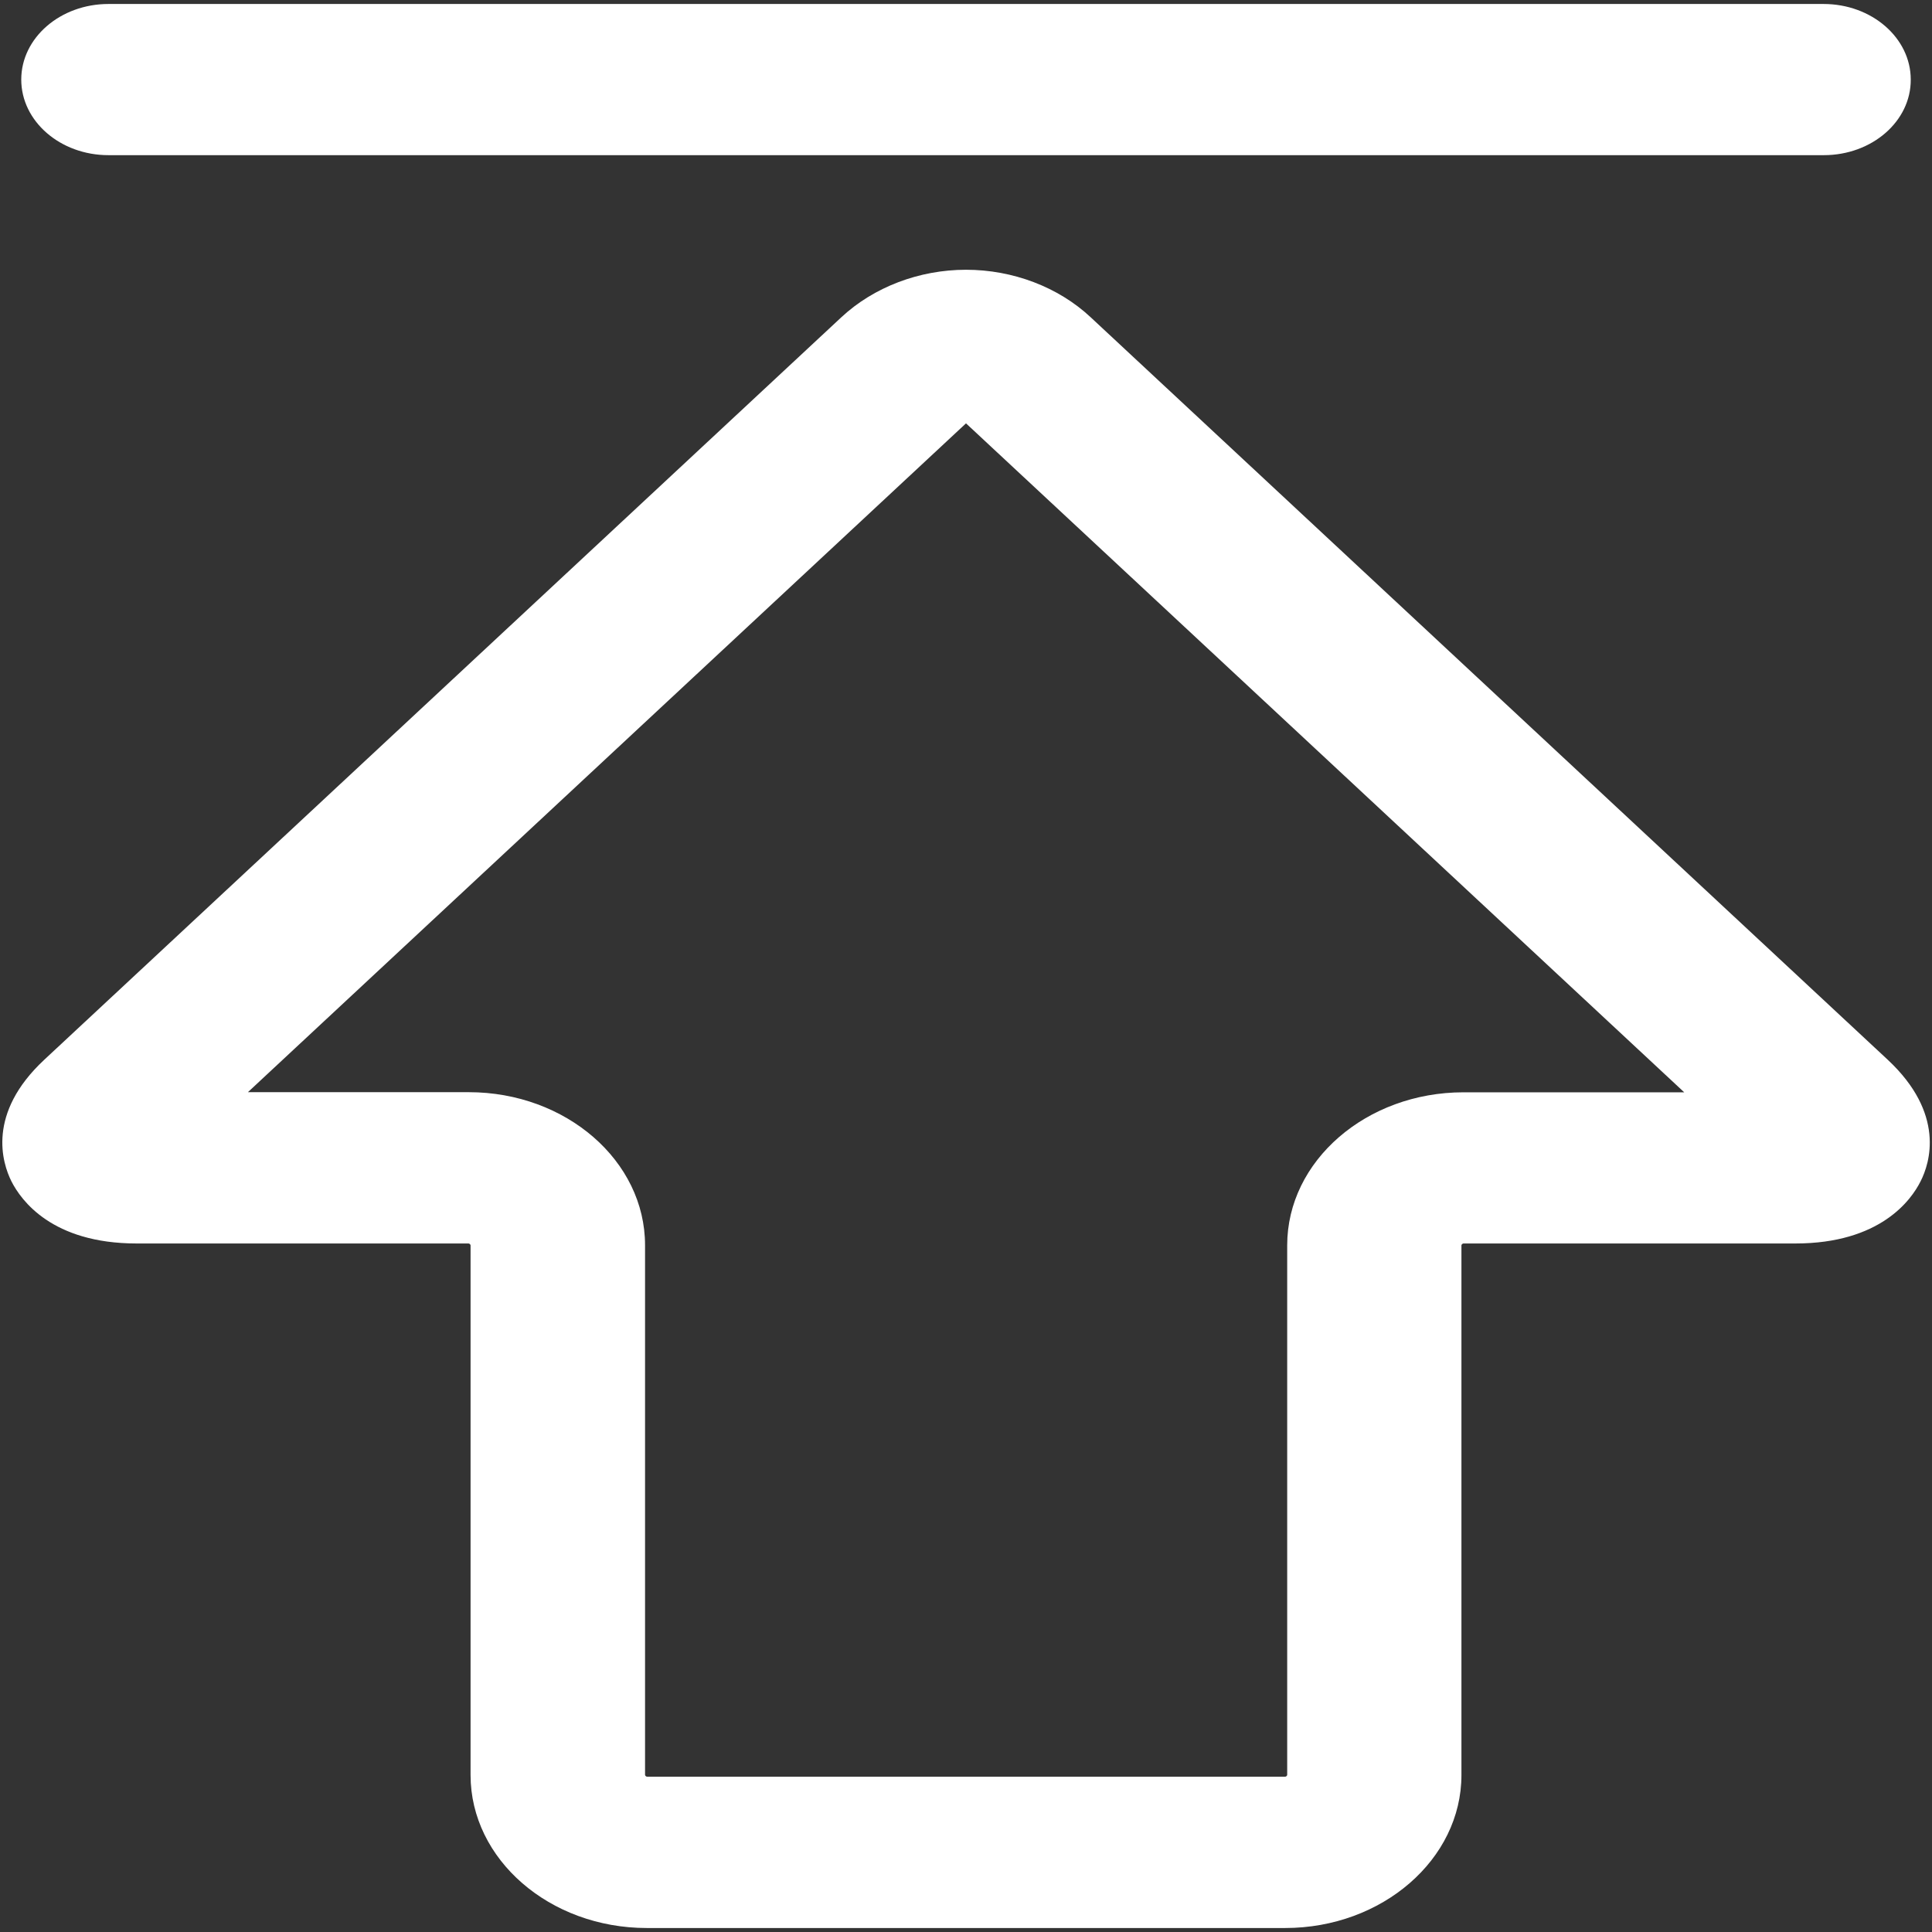 <svg xmlns="http://www.w3.org/2000/svg" width="16" height="16" viewBox="0 0 16 16" fill="white"><rect x="0" y="0" width="16" height="16" fill="#333333" stroke="none"/><path d="m10.643,15.967l-5.286,0c-0.806,0 -1.46,-0.569 -1.46,-1.267l0,-4.387c0,-0.006 -0.009,-0.015 -0.017,-0.015l-2.748,0c-0.703,0 -0.958,-0.359 -1.037,-0.514c-0.077,-0.154 -0.206,-0.563 0.272,-1.008l6.6,-6.148c0.268,-0.25 0.645,-0.394 1.033,-0.394s0.765,0.143 1.033,0.394l6.6,6.148c0.478,0.446 0.351,0.854 0.272,1.008c-0.077,0.154 -0.334,0.514 -1.037,0.514l-2.748,0c-0.007,0 -0.017,0.008 -0.017,0.015l0,4.387c0,0.698 -0.656,1.267 -1.46,1.267zm-8.589,-6.922l1.828,0c0.806,0 1.46,0.569 1.46,1.267l0,4.387c0,0.006 0.009,0.015 0.017,0.015l5.284,0c0.007,0 0.017,-0.008 0.017,-0.015l0,-4.386c0,-0.699 0.656,-1.267 1.46,-1.267l1.828,0l-5.948,-5.54l-5.946,5.538zm13.049,-7.76l-14.205,0c-0.399,0 -0.722,-0.281 -0.722,-0.626c0,-0.346 0.324,-0.626 0.722,-0.626l14.204,0c0.399,0 0.722,0.281 0.722,0.626c0.002,0.345 -0.321,0.626 -0.72,0.626z"/></svg>